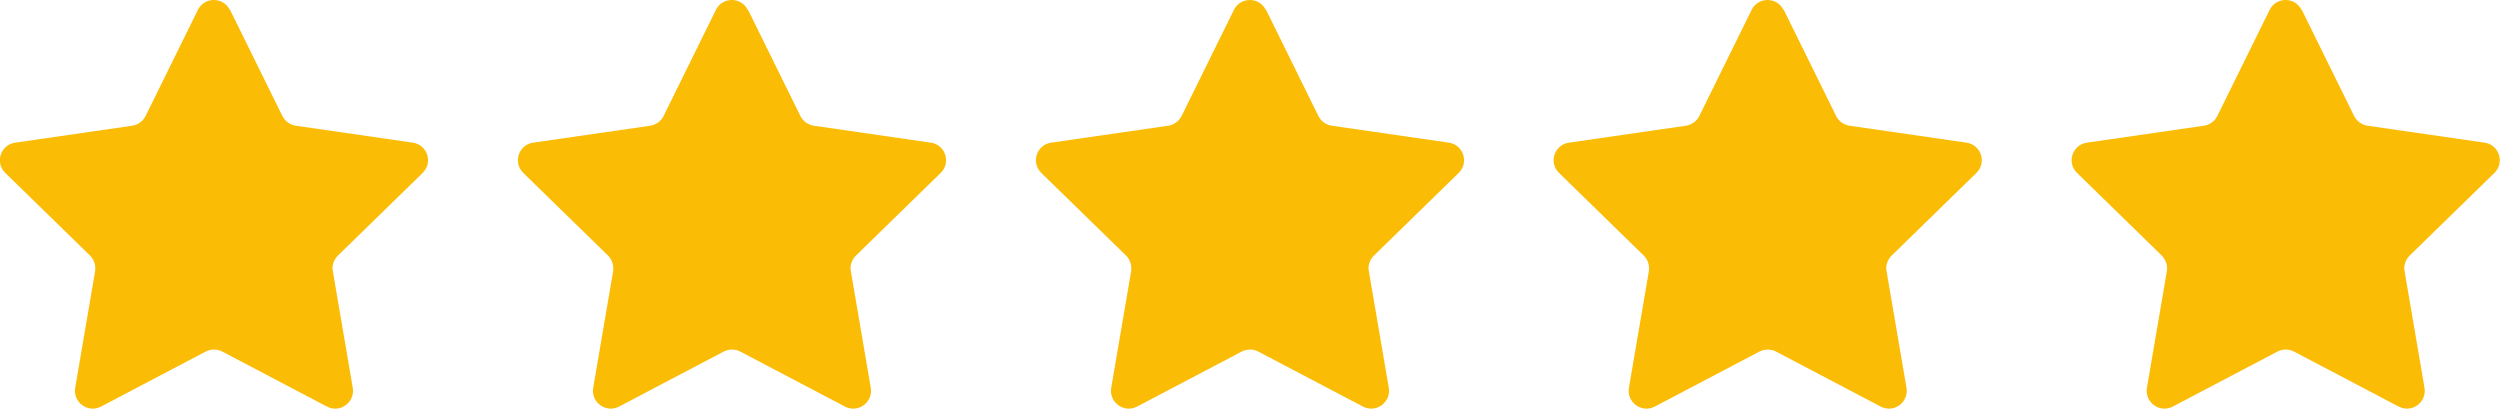 <?xml version="1.0" encoding="UTF-8"?>
<svg id="Layer_1" data-name="Layer 1" xmlns="http://www.w3.org/2000/svg" viewBox="0 0 84.12 13.75">
  <defs>
    <style>
      .cls-1 {
        fill: #fbbc05;
      }
    </style>
  </defs>
  <path class="cls-1" d="M7.74.33l1.76,3.57c.09.18.26.3.45.33l3.94.57c.49.07.69.67.33,1.02l-2.85,2.78c-.14.14-.21.34-.17.53l.67,3.92c.08.49-.43.86-.87.63l-3.52-1.85c-.17-.09-.38-.09-.56,0l-3.52,1.85c-.44.23-.95-.14-.87-.63l.67-3.92c.03-.19-.03-.39-.17-.53L.18,5.82c-.36-.35-.16-.95.33-1.02l3.94-.57c.19-.03.36-.15.45-.33L6.66.33c.22-.44.85-.44,1.07,0h0Z"/>
  <path class="cls-1" d="M25.17.33l1.76,3.57c.09.18.26.3.45.33l3.94.57c.49.07.69.67.33,1.02l-2.85,2.78c-.14.14-.21.34-.17.53l.67,3.92c.08.49-.43.86-.87.63l-3.52-1.85c-.17-.09-.38-.09-.56,0l-3.52,1.85c-.44.23-.95-.14-.87-.63l.67-3.92c.03-.19-.03-.39-.17-.53l-2.85-2.78c-.36-.35-.16-.95.33-1.02l3.94-.57c.19-.03.36-.15.45-.33l1.76-3.57c.22-.44.85-.44,1.07,0h.01Z"/>
  <path class="cls-1" d="M42.6.33l1.76,3.57c.09.18.26.3.45.33l3.94.57c.49.07.69.67.33,1.02l-2.85,2.78c-.14.14-.21.34-.17.53l.67,3.92c.08.49-.43.86-.87.63l-3.52-1.85c-.17-.09-.38-.09-.56,0l-3.52,1.85c-.44.23-.95-.14-.87-.63l.67-3.92c.03-.19-.03-.39-.17-.53l-2.85-2.78c-.36-.35-.16-.95.33-1.02l3.94-.57c.19-.03.36-.15.45-.33l1.76-3.57c.22-.44.85-.44,1.07,0h0Z"/>
  <path class="cls-1" d="M60.02.33l1.76,3.57c.09.18.26.3.45.33l3.94.57c.49.07.69.67.33,1.02l-2.85,2.78c-.14.14-.21.34-.17.53l.67,3.92c.08.49-.43.86-.87.63l-3.52-1.85c-.17-.09-.38-.09-.56,0l-3.52,1.85c-.44.23-.95-.14-.87-.63l.67-3.92c.03-.19-.03-.39-.17-.53l-2.85-2.78c-.36-.35-.16-.95.33-1.02l3.94-.57c.19-.03.36-.15.45-.33l1.76-3.57c.22-.44.85-.44,1.07,0h0Z"/>
  <path class="cls-1" d="M77.45.33l1.76,3.57c.09.18.26.3.45.33l3.94.57c.49.07.69.67.33,1.02l-2.85,2.78c-.14.14-.21.34-.17.53l.67,3.92c.08.49-.43.86-.87.63l-3.52-1.85c-.17-.09-.38-.09-.56,0l-3.52,1.85c-.44.23-.95-.14-.87-.63l.67-3.92c.03-.19-.03-.39-.17-.53l-2.85-2.78c-.36-.35-.16-.95.33-1.02l3.94-.57c.19-.03.36-.15.45-.33l1.76-3.57c.22-.44.85-.44,1.07,0h0Z"/>
</svg>